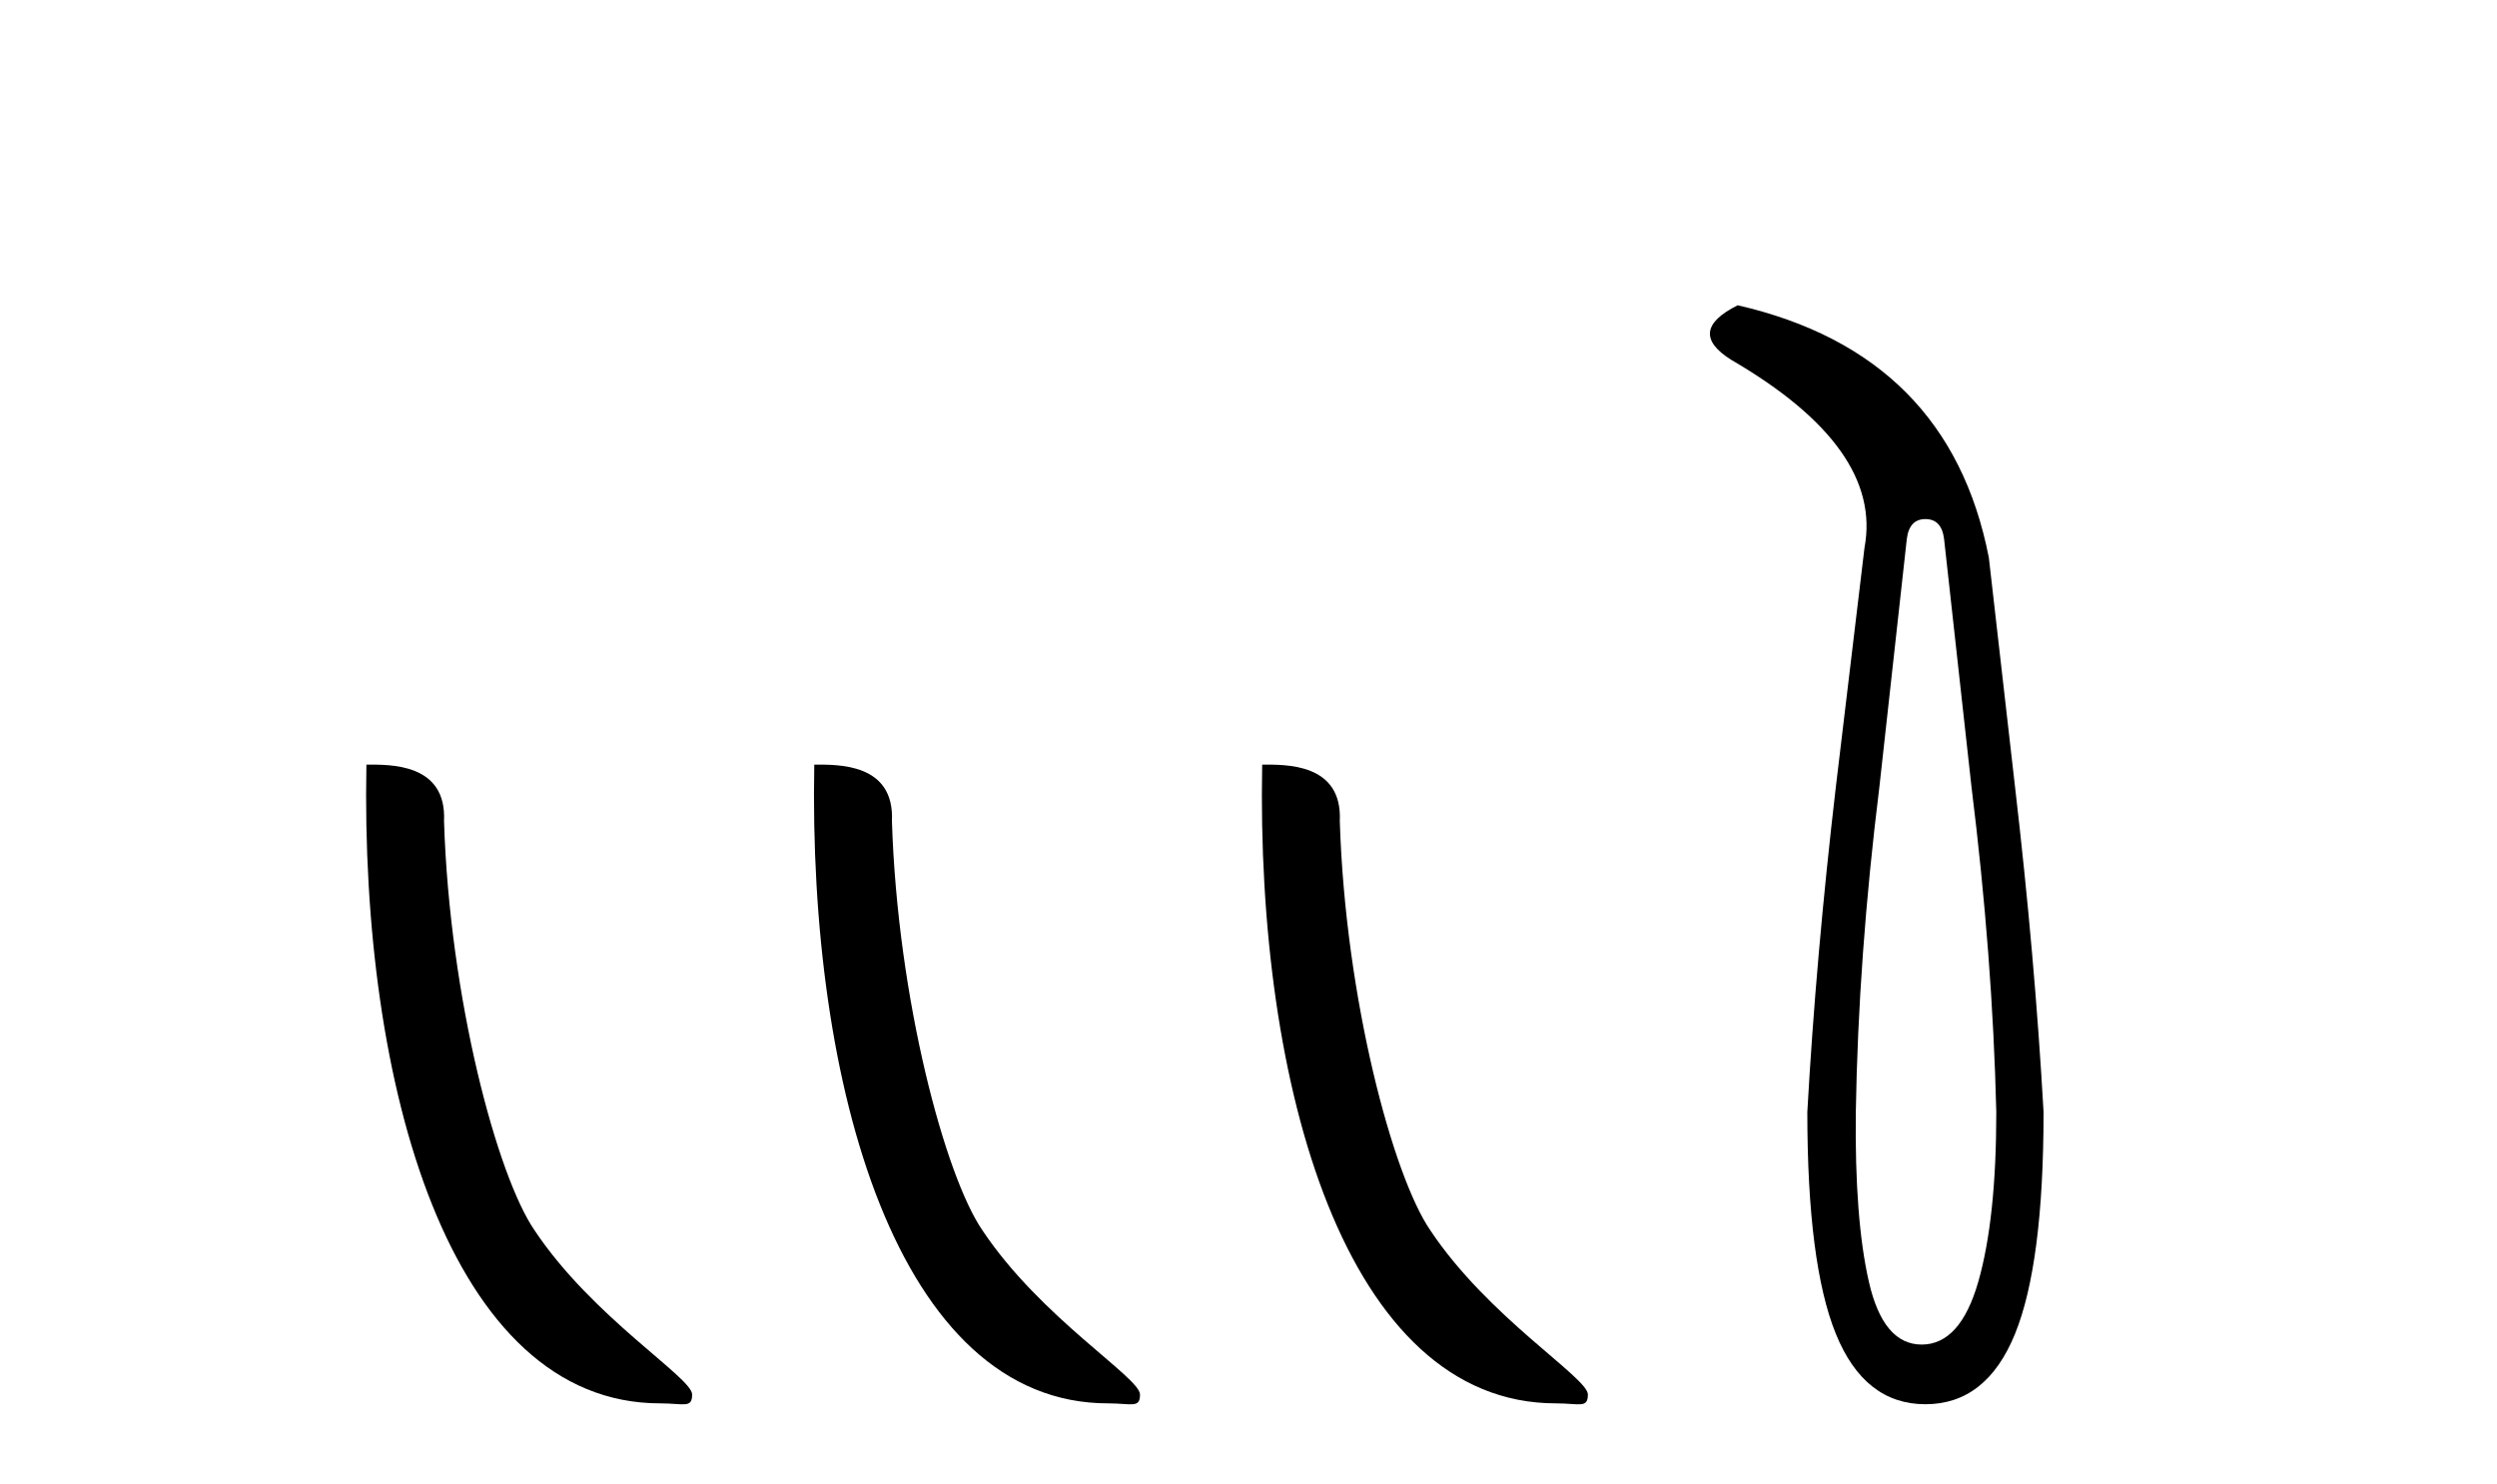 <?xml version='1.0' encoding='UTF-8' standalone='yes'?><svg xmlns='http://www.w3.org/2000/svg' xmlns:xlink='http://www.w3.org/1999/xlink' width='69.0' height='41.0' ><path d='M 18.241 38.785 C 18.895 38.785 19.126 38.932 19.126 38.539 C 19.126 38.071 16.38 36.418 14.772 34.004 C 13.741 32.504 12.424 27.607 12.27 22.695 C 12.347 21.083 10.765 21.132 10.125 21.132 C 9.954 30.016 12.429 38.785 18.241 38.785 Z' style='fill:#000000;stroke:none' /><path d='M 30.618 38.785 C 31.271 38.785 31.503 38.932 31.502 38.539 C 31.502 38.071 28.756 36.418 27.148 34.004 C 26.117 32.504 24.8 27.607 24.647 22.695 C 24.723 21.083 23.142 21.132 22.501 21.132 C 22.331 30.016 24.805 38.785 30.618 38.785 Z' style='fill:#000000;stroke:none' /><path d='M 42.994 38.785 C 43.648 38.785 43.879 38.932 43.878 38.539 C 43.878 38.071 41.132 36.418 39.525 34.004 C 38.493 32.504 37.176 27.607 37.023 22.695 C 37.1 21.083 35.518 21.132 34.878 21.132 C 34.707 30.016 37.181 38.785 42.994 38.785 Z' style='fill:#000000;stroke:none' /><path d='M 53.206 14.346 Q 53.653 14.346 53.721 14.896 L 54.477 21.733 Q 55.061 26.44 55.164 30.735 Q 55.164 33.69 54.666 35.425 Q 54.168 37.16 53.103 37.16 Q 52.038 37.16 51.643 35.425 Q 51.247 33.69 51.282 30.735 Q 51.351 26.44 51.935 21.733 L 52.691 14.896 Q 52.759 14.346 53.206 14.346 ZM 48.018 8.437 Q 46.575 9.158 47.846 9.949 Q 52.038 12.388 51.522 15.137 L 50.732 21.733 Q 50.182 26.44 49.942 30.735 Q 49.942 34.927 50.732 36.868 Q 51.522 38.809 53.206 38.809 Q 54.889 38.809 55.68 36.868 Q 56.47 34.927 56.47 30.735 Q 56.229 26.44 55.68 21.733 L 54.958 15.411 Q 53.859 9.777 48.018 8.437 Z' style='fill:#000000;stroke:none' /></svg>